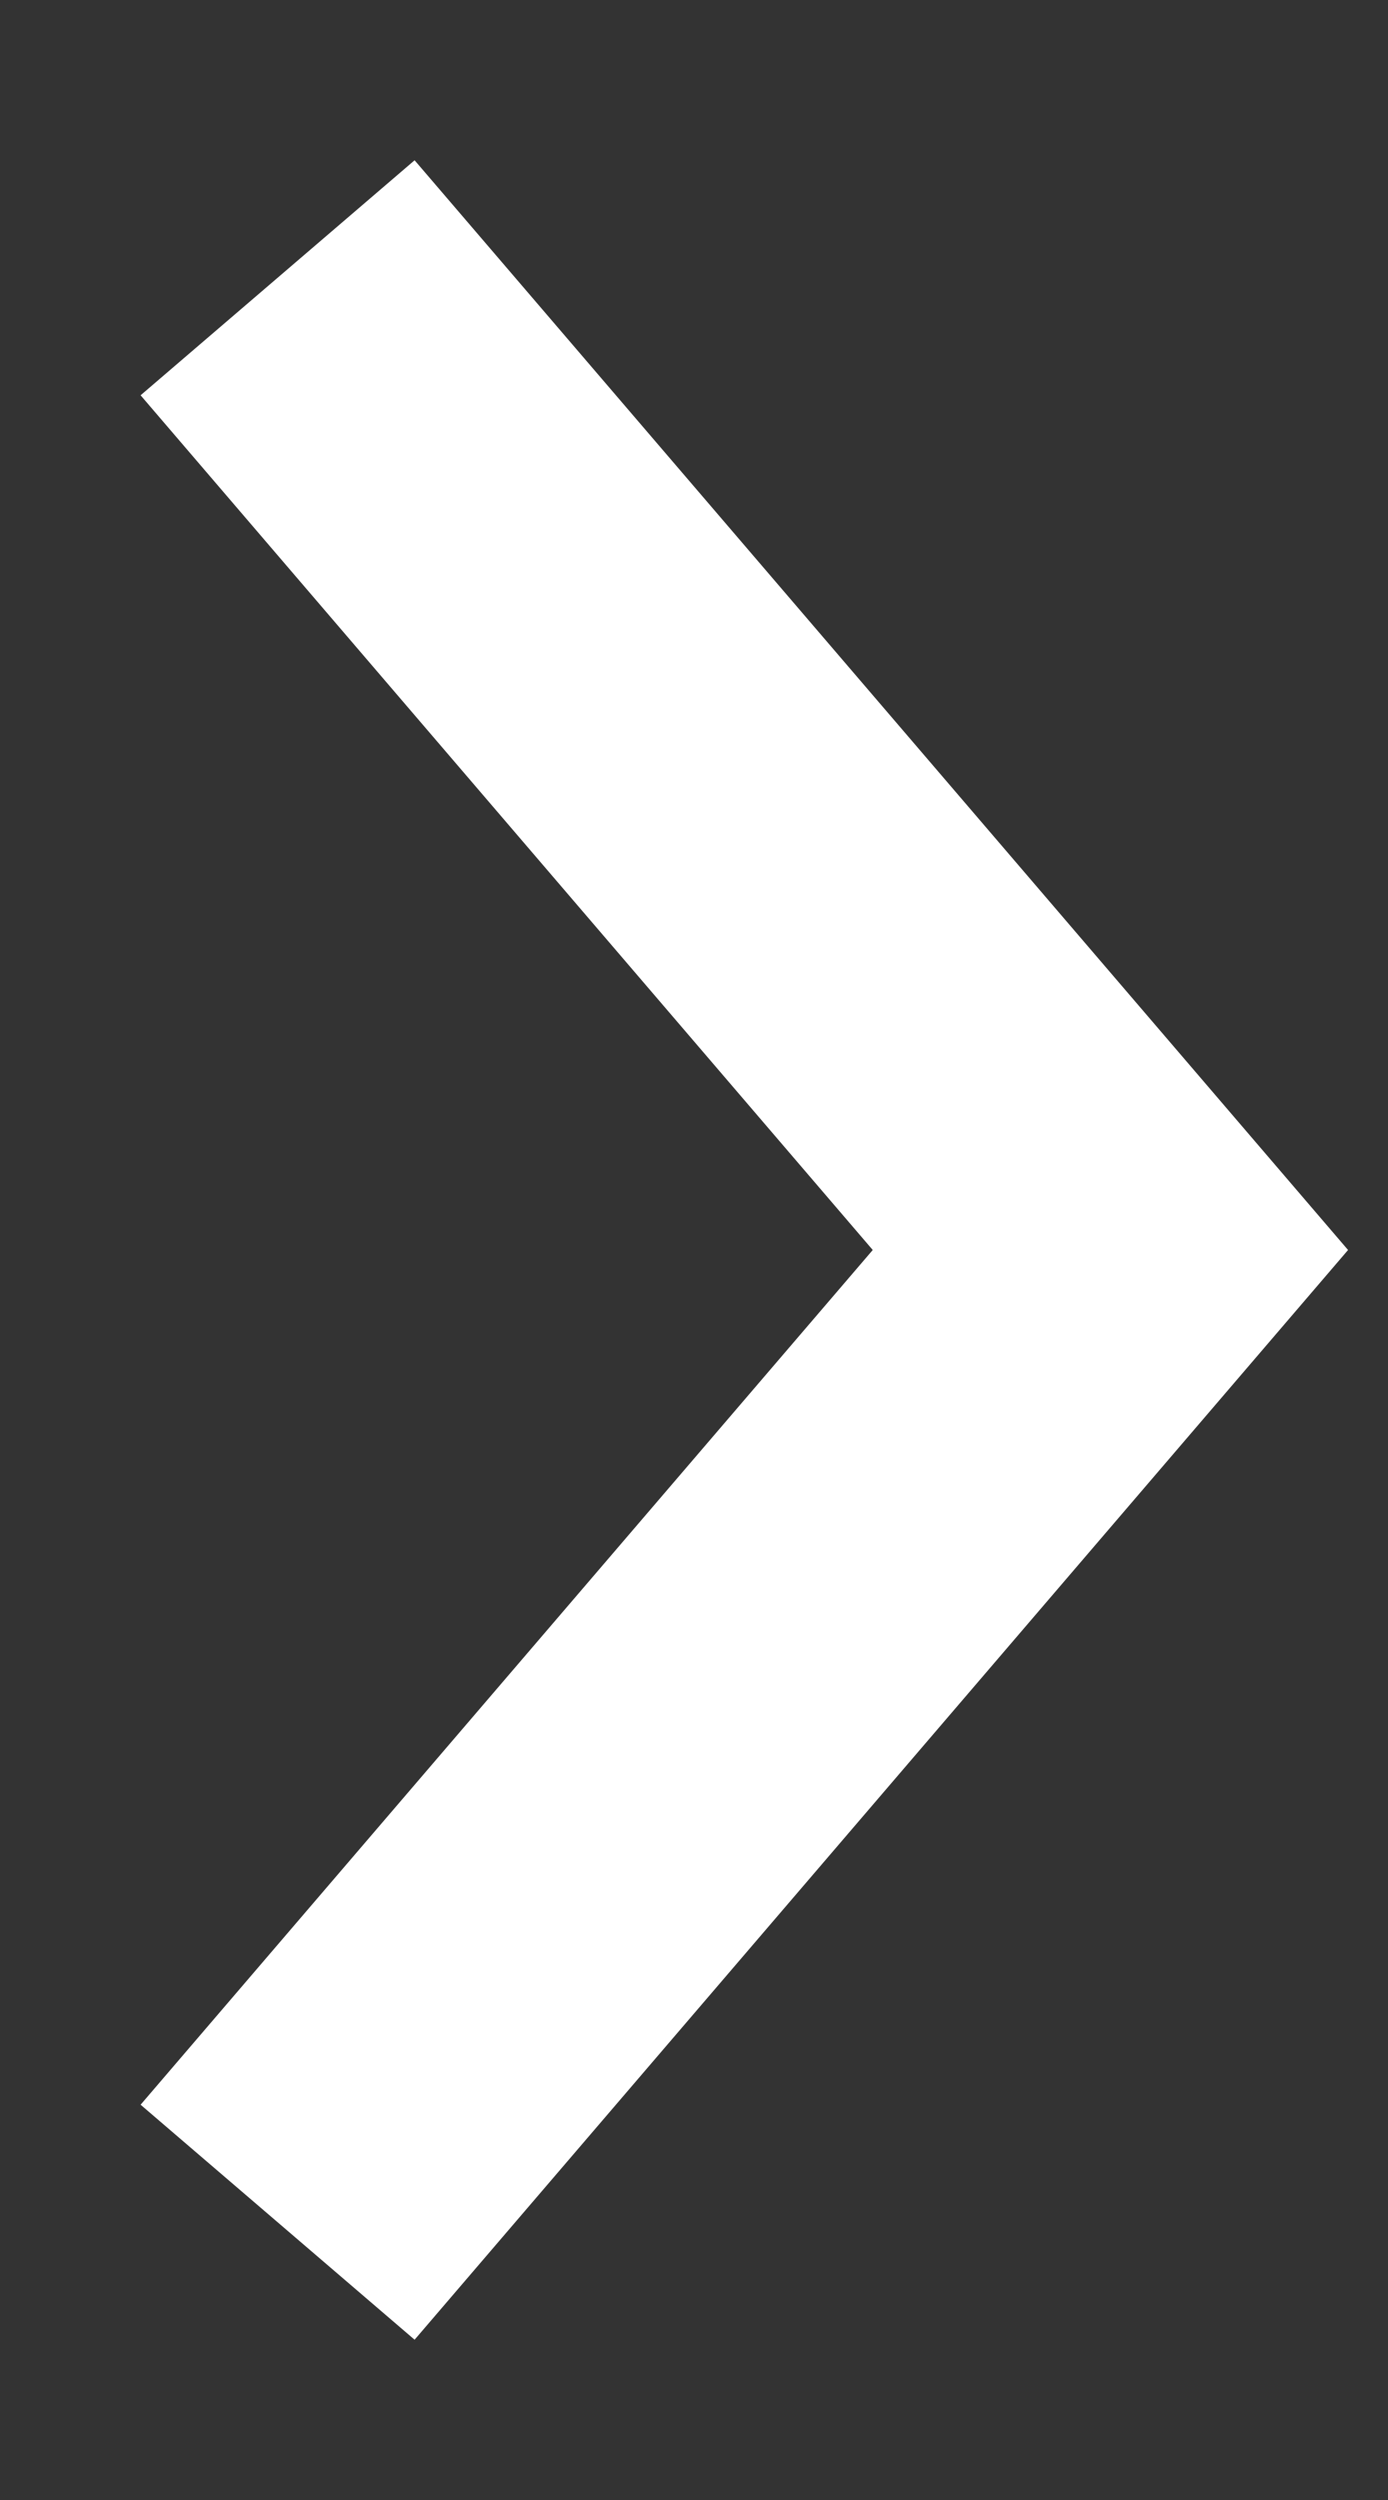 <svg width="5" height="9" viewBox="0 0 5 9" fill="none" xmlns="http://www.w3.org/2000/svg">
<rect x="0" y="0" width="5" height="9" fill="#333333" stroke="none"/>
<path id="Vector 438" d="M1 1L4 4.5L1 8" stroke="white" stroke-width="1.3"/>
</svg>

